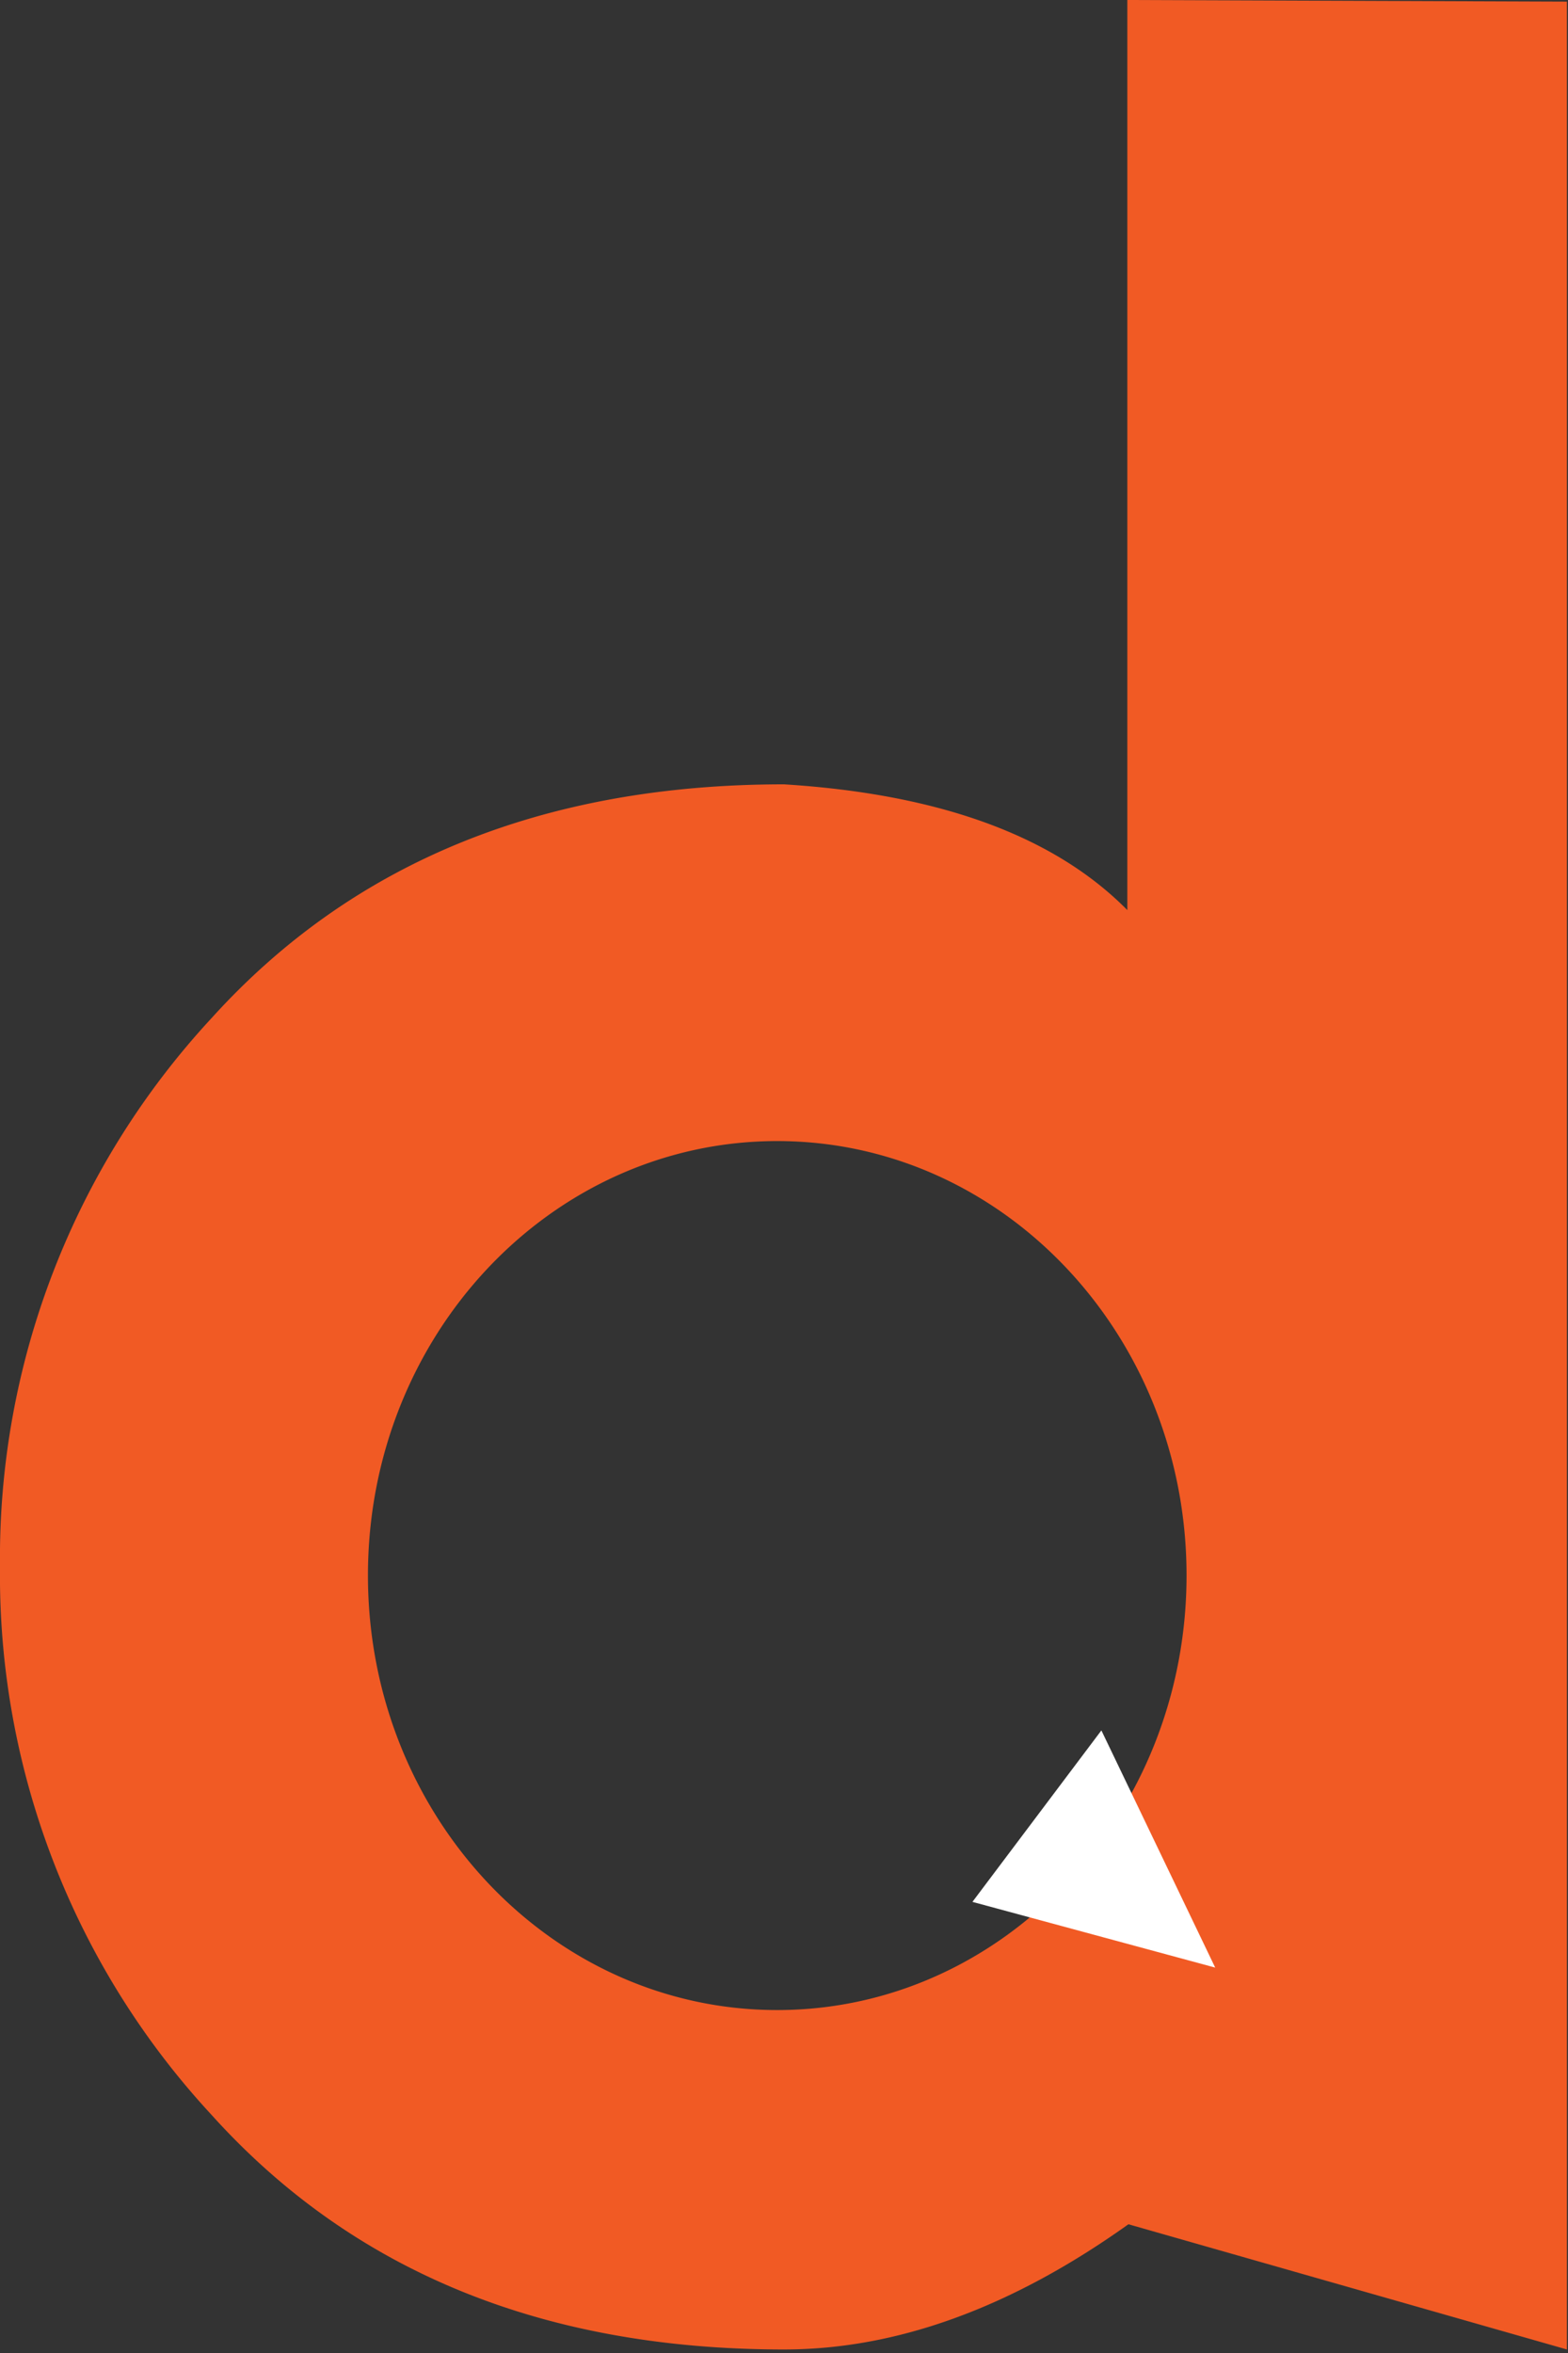 <?xml version="1.0" encoding="UTF-8"?> <svg xmlns="http://www.w3.org/2000/svg" viewBox="0 0 58 87"><rect x="0" y="0" width="58" height="87" fill="#333333" stroke="none"/><style> .back { opacity: 0.3; fill: white; } .s-back { fill: #fff; } .d-color { fill: #f15a24; } .icon-text-wrapper, .image-rect, .tp-slogan { fill: #1A1A1A;} </style><title>dForge</title><g data-name="Layer 1"><path d="M41.7 0v33.65Q37.64 29.54 29 29q-13.36 0-21.18 8.65A29.35 29.35 0 0 0 0 57.92a29.35 29.35 0 0 0 7.82 20.27q7.82 8.68 21.18 8.68 6.25 0 12.74-4.63l16.22 4.63V.06zM28.75 74.32c-8.36 0-15.14-7.19-15.14-16.07s6.78-16.06 15.14-16.06 15.14 7.19 15.14 16.06-6.78 16.07-15.14 16.07z" class="d-color"></path><path class="s-back" d="M35.97 70.32l8.98 2.43-4.21-8.77-4.77 6.34z"></path></g></svg> 